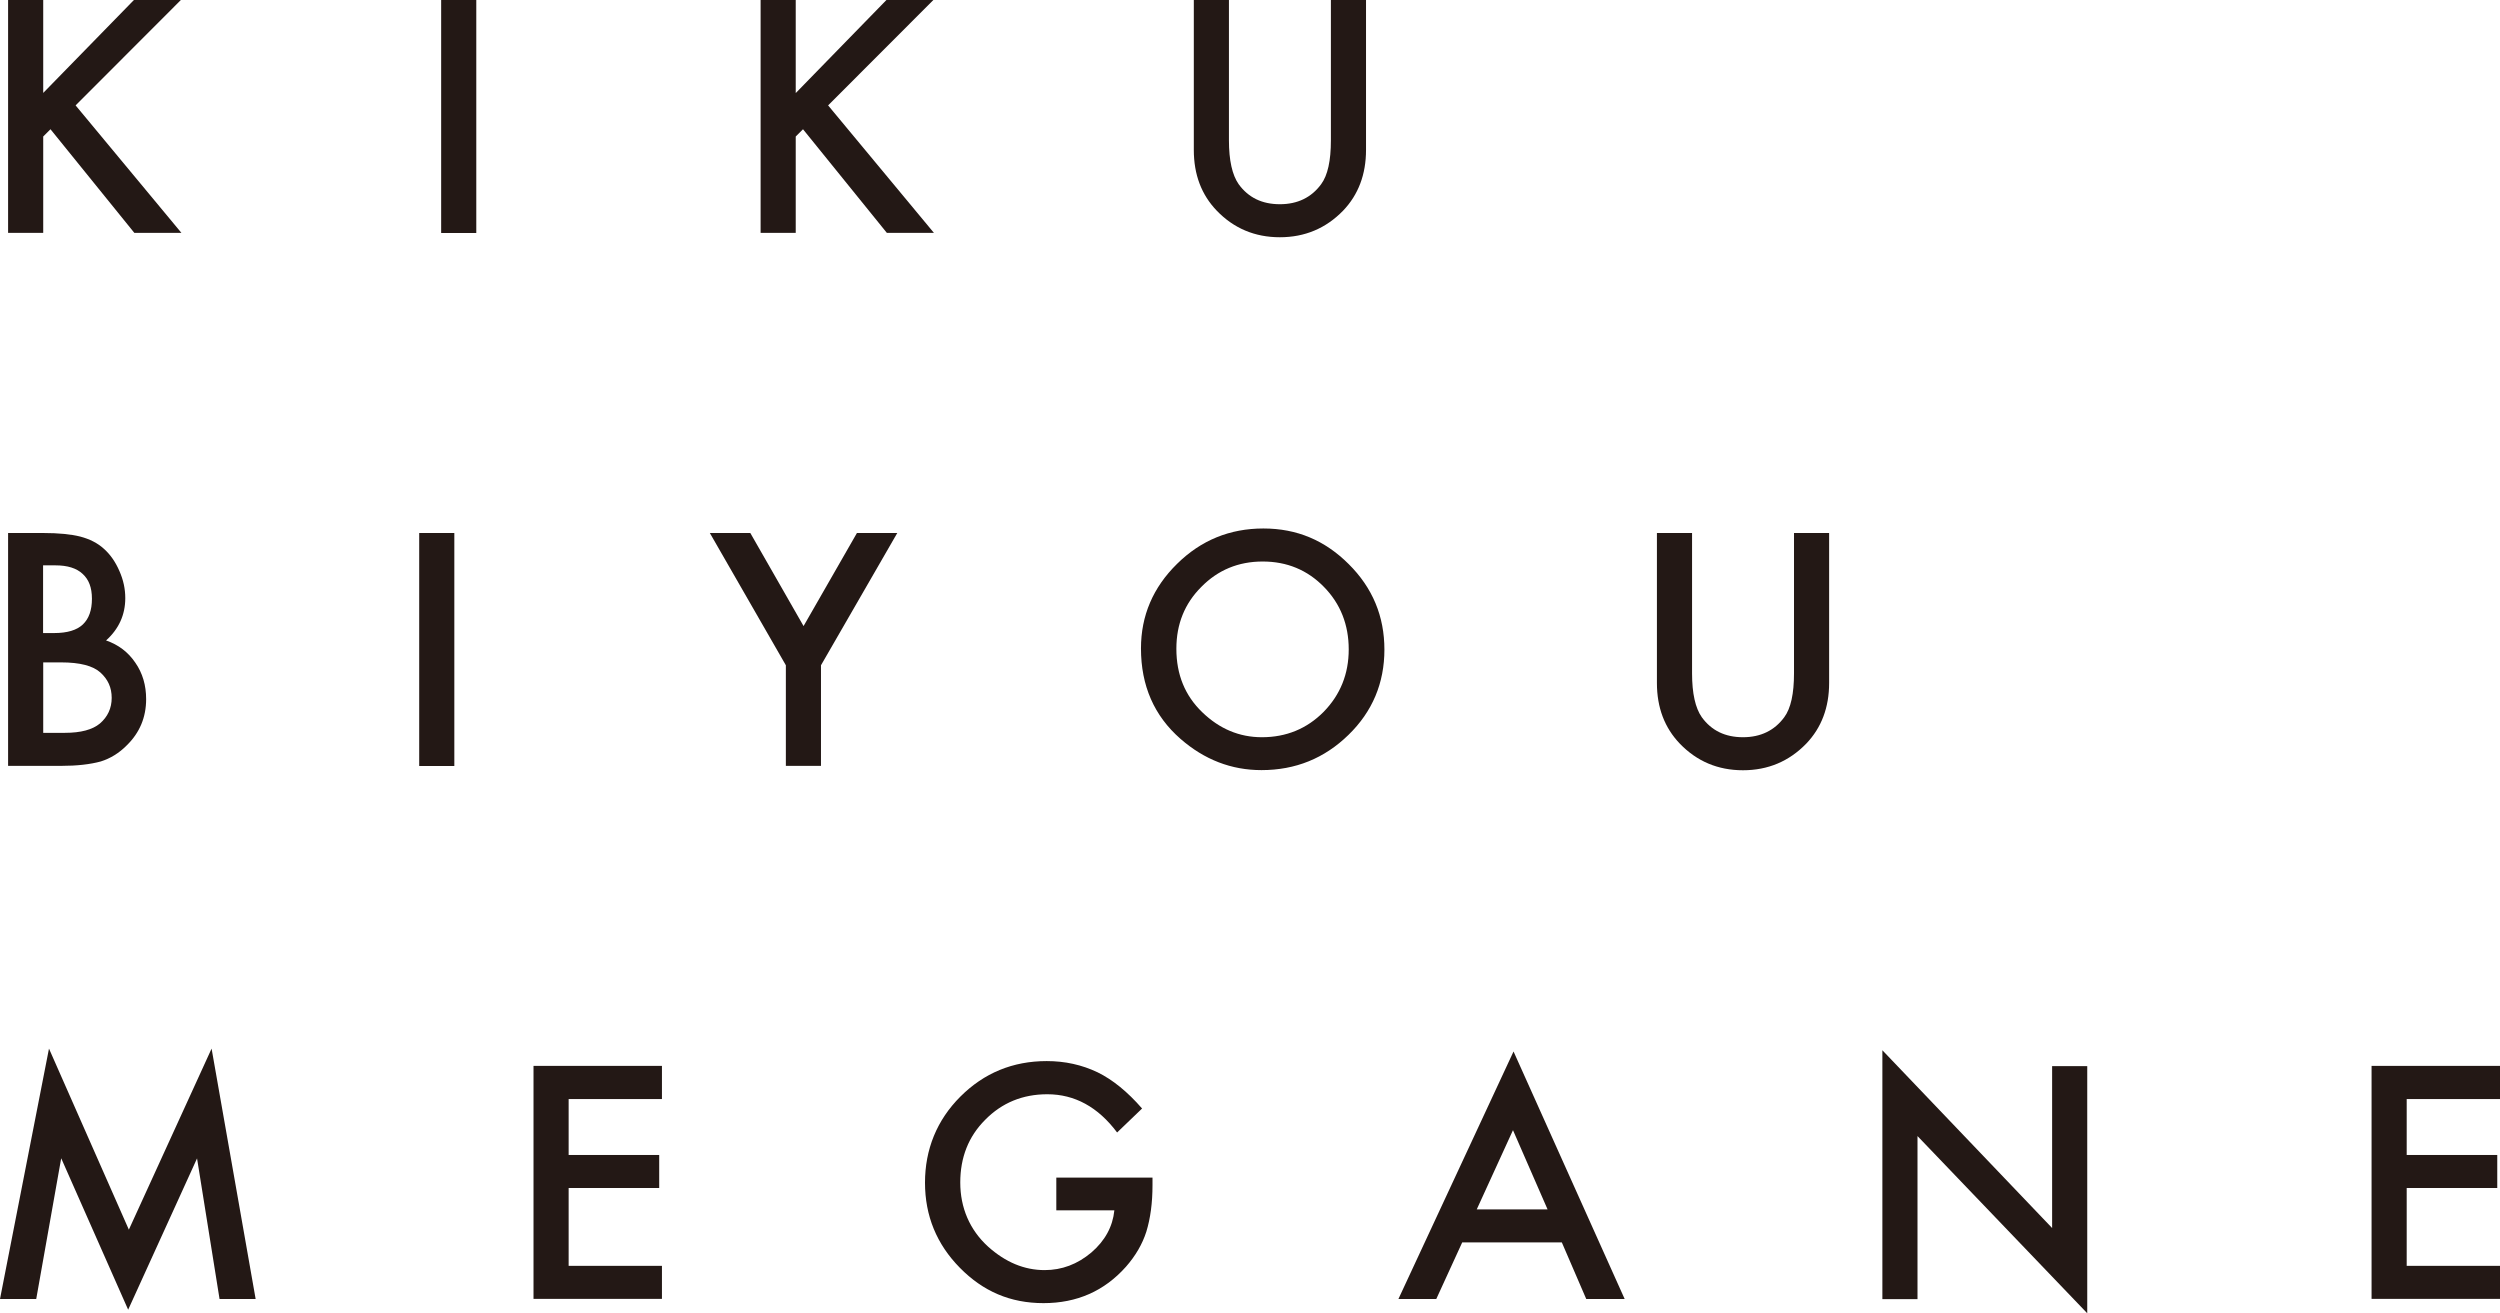 <svg width="198" height="104" viewBox="0 0 198 104" fill="none" xmlns="http://www.w3.org/2000/svg">
<g clip-path="url(#clip0_1_99)">
<path d="M3.423 7.36L10.607 0H14.324L5.988 8.347L14.367 18.442H10.639L3.999 10.236L3.423 10.811V18.442H0.641V0H3.423V7.36Z" fill="#231815"/>
<path d="M37.722 0V18.453H34.94V0H37.722Z" fill="#231815"/>
<path d="M63.033 7.36L70.206 0H73.923L65.587 8.347L73.966 18.442H70.238L63.598 10.236L63.022 10.811V18.442H60.24V0H63.022V7.36H63.033Z" fill="#231815"/>
<path d="M97.332 0V11.115C97.332 12.7 97.593 13.862 98.103 14.589C98.875 15.653 99.962 16.174 101.364 16.174C102.766 16.174 103.863 15.642 104.635 14.589C105.157 13.883 105.407 12.722 105.407 11.115V0H108.189V11.875C108.189 13.818 107.58 15.425 106.374 16.684C105.015 18.084 103.342 18.79 101.364 18.79C99.386 18.79 97.712 18.084 96.365 16.684C95.158 15.425 94.55 13.829 94.55 11.875V0H97.332Z" fill="#231815"/>
<path d="M0.641 60.667V42.214H3.412C4.641 42.214 5.63 42.312 6.358 42.497C7.097 42.692 7.727 43.007 8.227 43.463C8.749 43.929 9.151 44.516 9.455 45.221C9.77 45.927 9.922 46.643 9.922 47.37C9.922 48.695 9.411 49.813 8.401 50.724C9.379 51.061 10.15 51.647 10.716 52.483C11.292 53.308 11.574 54.274 11.574 55.37C11.574 56.814 11.063 58.03 10.042 59.029C9.433 59.647 8.738 60.071 7.977 60.309C7.14 60.537 6.097 60.657 4.836 60.657H0.641V60.667ZM3.423 50.138H4.293C5.325 50.138 6.086 49.91 6.564 49.455C7.042 48.999 7.281 48.326 7.281 47.425C7.281 46.524 7.031 45.894 6.542 45.449C6.053 44.993 5.336 44.776 4.391 44.776H3.412V50.138H3.423ZM3.423 58.041H5.14C6.401 58.041 7.325 57.791 7.912 57.303C8.531 56.771 8.846 56.087 8.846 55.273C8.846 54.459 8.553 53.807 7.955 53.265C7.368 52.733 6.336 52.461 4.836 52.461H3.423V58.041Z" fill="#231815"/>
<path d="M35.983 42.214V60.667H33.201V42.214H35.983Z" fill="#231815"/>
<path d="M62.24 52.689L56.219 42.214H59.425L63.642 49.585L67.869 42.214H71.064L65.022 52.689V60.657H62.24V52.689Z" fill="#231815"/>
<path d="M90.365 51.354C90.365 48.76 91.322 46.524 93.224 44.657C95.115 42.79 97.397 41.856 100.06 41.856C102.722 41.856 104.939 42.801 106.819 44.678C108.71 46.556 109.645 48.814 109.645 51.452C109.645 54.09 108.699 56.358 106.798 58.204C104.896 60.06 102.603 60.993 99.907 60.993C97.527 60.993 95.386 60.168 93.496 58.518C91.409 56.695 90.365 54.307 90.365 51.354ZM93.169 51.387C93.169 53.427 93.854 55.099 95.223 56.413C96.582 57.726 98.158 58.388 99.94 58.388C101.875 58.388 103.505 57.715 104.831 56.38C106.156 55.023 106.819 53.373 106.819 51.43C106.819 49.487 106.167 47.816 104.852 46.48C103.548 45.145 101.929 44.472 100.005 44.472C98.082 44.472 96.462 45.145 95.147 46.48C93.822 47.805 93.169 49.433 93.169 51.376V51.387Z" fill="#231815"/>
<path d="M134.011 42.214V53.33C134.011 54.914 134.271 56.076 134.782 56.803C135.554 57.867 136.641 58.388 138.042 58.388C139.444 58.388 140.542 57.856 141.314 56.803C141.835 56.098 142.085 54.936 142.085 53.33V42.214H144.867V54.09C144.867 56.032 144.259 57.639 143.053 58.898C141.694 60.298 140.02 61.004 138.042 61.004C136.065 61.004 134.391 60.298 133.043 58.898C131.837 57.639 131.228 56.043 131.228 54.09V42.214H134.011Z" fill="#231815"/>
<path d="M0 102.882L3.88 83.05L10.205 97.389L16.758 83.05L20.247 102.882H17.388L15.606 91.745L10.15 103.729L4.847 91.734L2.869 102.882H0Z" fill="#231815"/>
<path d="M52.426 87.045H45.036V91.474H52.209V94.09H45.036V100.255H52.426V102.871H42.254V84.418H52.426V87.034V87.045Z" fill="#231815"/>
<path d="M83.66 93.265H91.278V93.872C91.278 95.262 91.115 96.488 90.789 97.552C90.474 98.54 89.931 99.463 89.181 100.32C87.464 102.252 85.29 103.208 82.649 103.208C80.009 103.208 77.857 102.274 76.02 100.407C74.183 98.54 73.26 96.293 73.26 93.666C73.26 91.039 74.194 88.716 76.064 86.849C77.933 84.982 80.215 84.038 82.899 84.038C84.345 84.038 85.681 84.331 86.931 84.928C88.127 85.514 89.3 86.469 90.453 87.794L88.475 89.693C86.964 87.674 85.116 86.665 82.943 86.665C80.998 86.665 79.356 87.338 78.031 88.684C76.705 90.008 76.053 91.669 76.053 93.655C76.053 95.642 76.792 97.4 78.259 98.735C79.639 99.973 81.128 100.592 82.736 100.592C84.106 100.592 85.334 100.125 86.431 99.202C87.518 98.269 88.127 97.151 88.257 95.859H83.66V93.243V93.265Z" fill="#231815"/>
<path d="M123.697 98.399H115.807L113.753 102.882H110.754L119.872 83.278L128.674 102.882H125.631L123.697 98.399ZM122.567 95.783L119.828 89.509L116.959 95.783H122.556H122.567Z" fill="#231815"/>
<path d="M149.084 102.882V83.18L162.528 97.259V84.44H165.31V104.011L151.866 89.976V102.893H149.084V102.882Z" fill="#231815"/>
<path d="M198 87.045H190.61V91.474H197.783V94.09H190.61V100.255H198V102.871H187.828V84.418H198V87.034V87.045Z" fill="#231815"/>
</g>
<defs>
<clipPath id="clip0_1_99">
<rect width="198" height="104" fill="white"/>
</clipPath>
</defs>
</svg>
